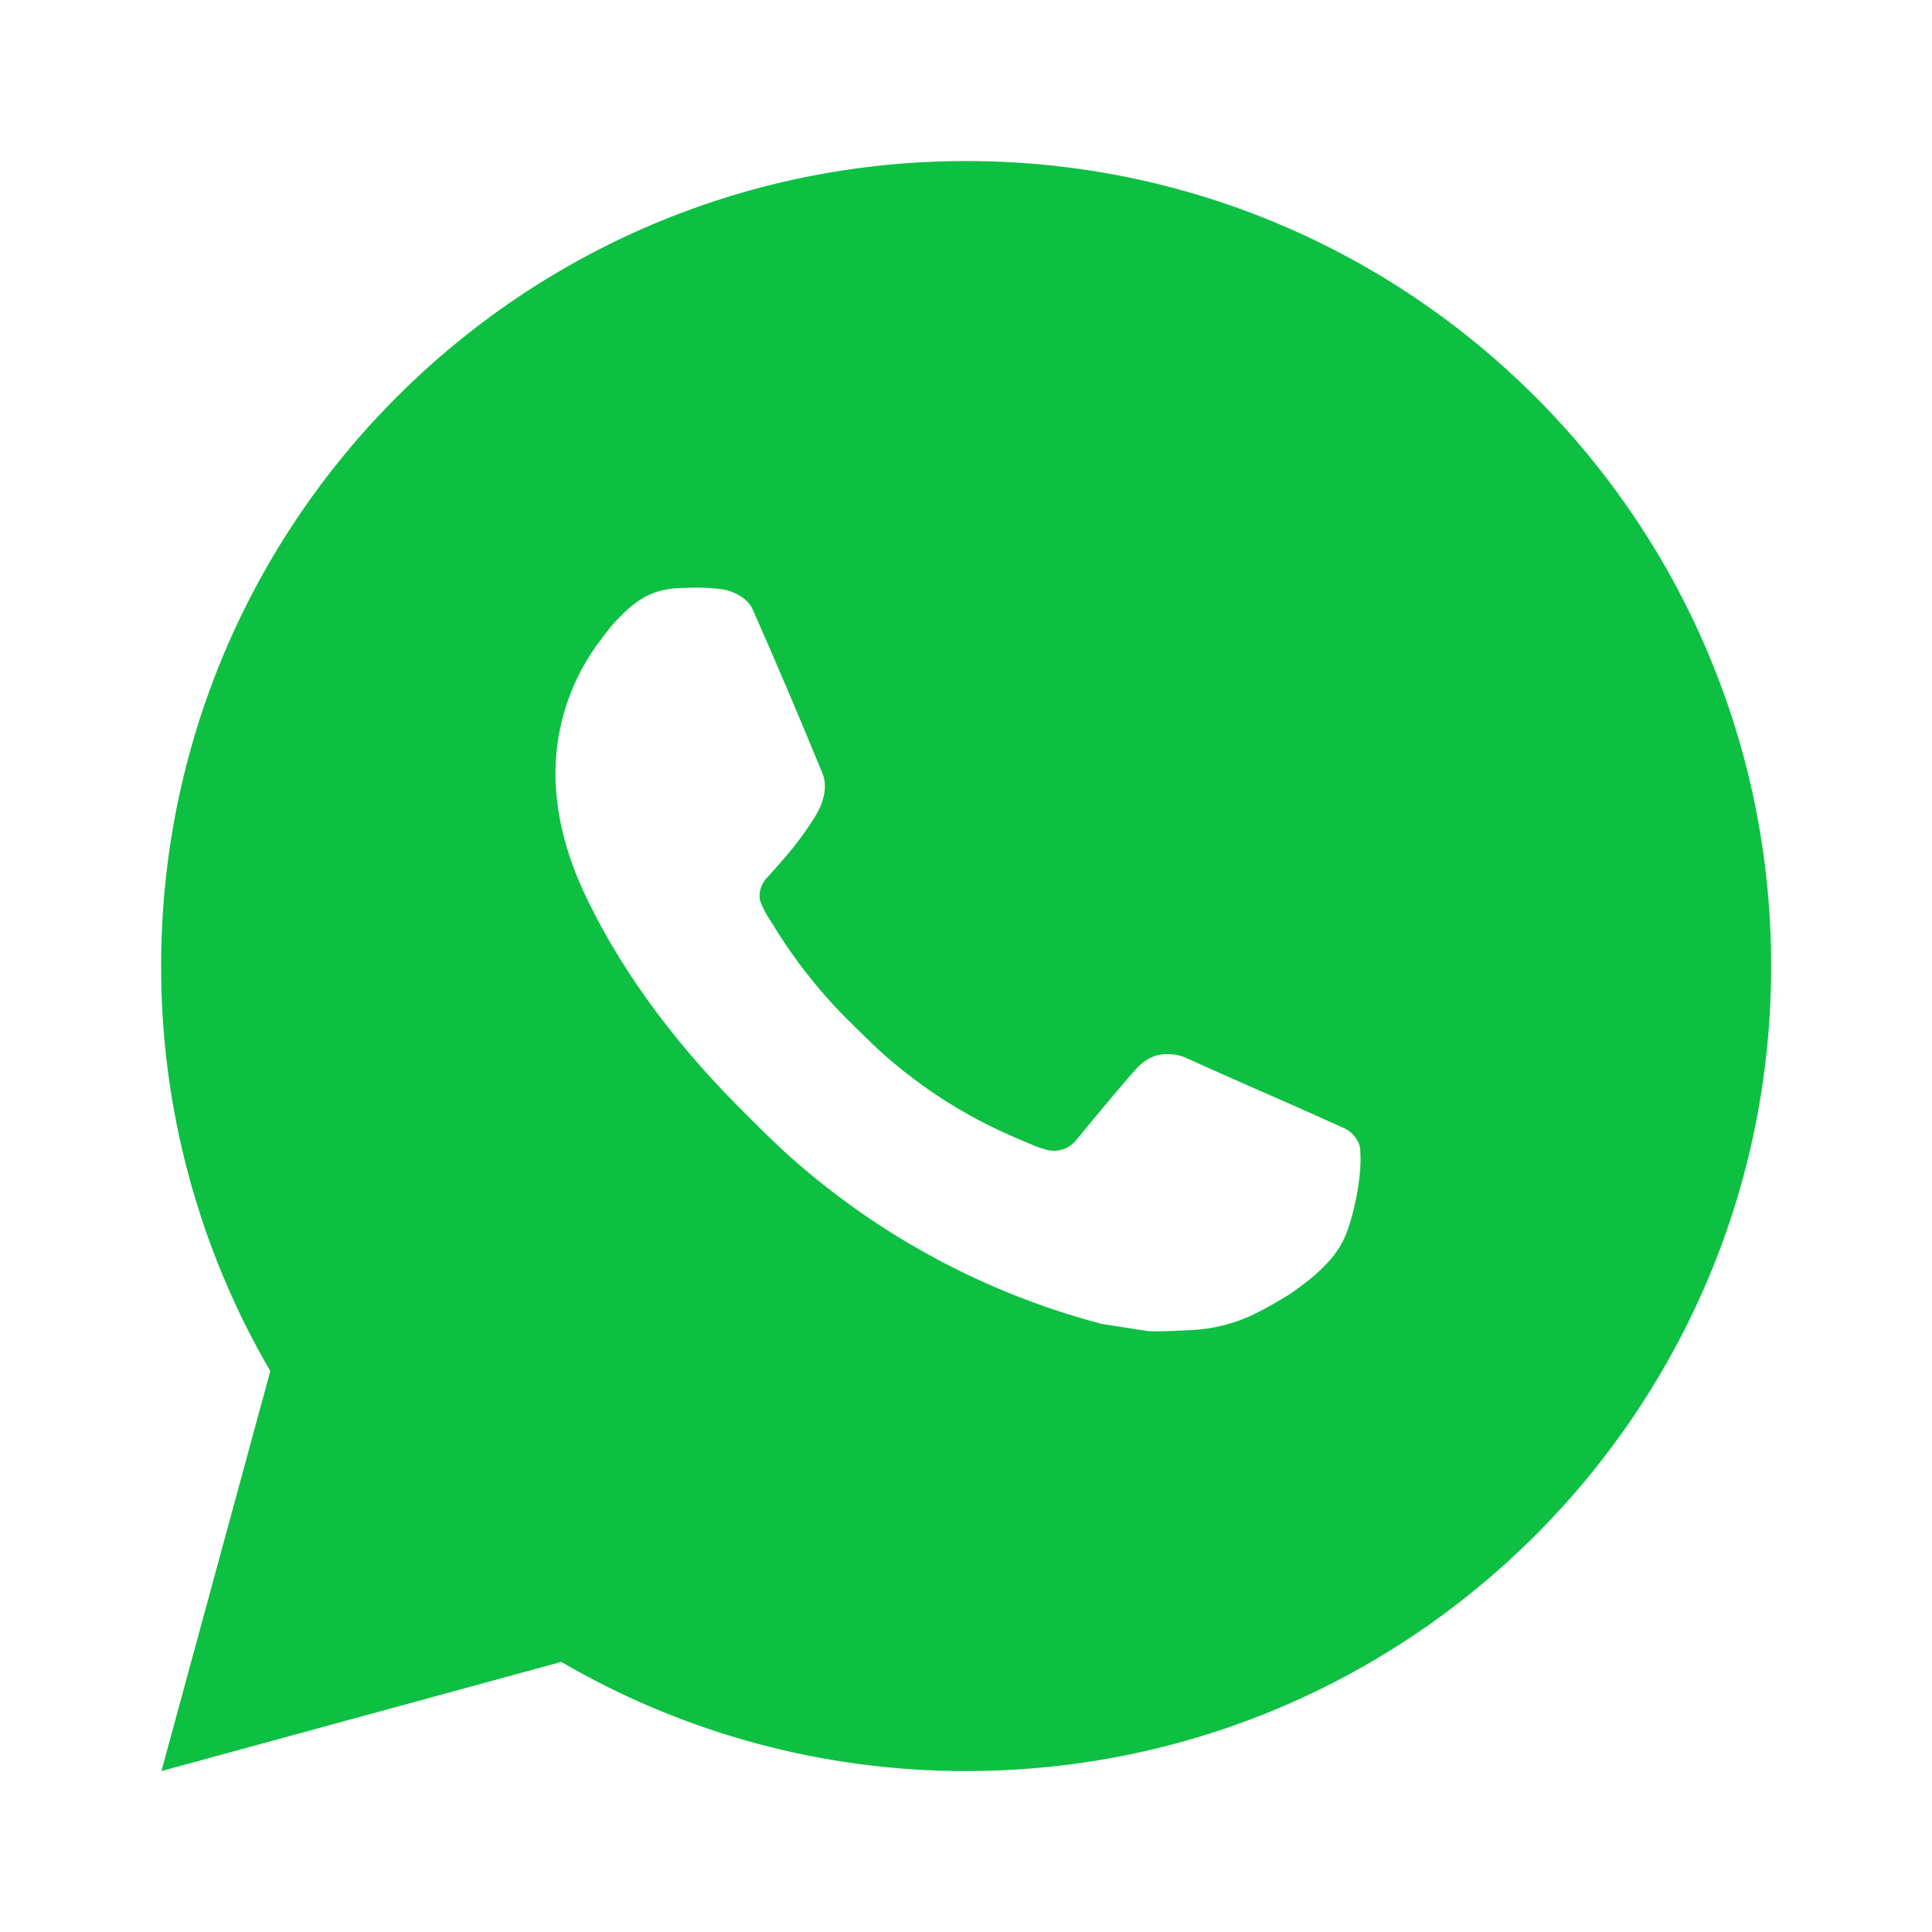 <svg width="20" height="20" viewBox="0 0 20 20" fill="none" xmlns="http://www.w3.org/2000/svg">
<path d="M10.001 1.667C14.604 1.667 18.335 5.398 18.335 10C18.335 14.603 14.604 18.334 10.001 18.334C8.529 18.336 7.082 17.946 5.81 17.204L1.671 18.334L2.798 14.194C2.056 12.921 1.666 11.474 1.668 10C1.668 5.398 5.399 1.667 10.001 1.667ZM7.161 6.084L6.995 6.09C6.887 6.097 6.781 6.125 6.685 6.174C6.594 6.225 6.512 6.289 6.44 6.364C6.34 6.458 6.283 6.539 6.222 6.619C5.914 7.019 5.748 7.511 5.75 8.017C5.752 8.425 5.859 8.823 6.025 9.194C6.366 9.946 6.927 10.742 7.667 11.479C7.845 11.657 8.02 11.835 8.209 12.001C9.128 12.811 10.224 13.395 11.409 13.706L11.882 13.779C12.036 13.787 12.191 13.775 12.345 13.768C12.588 13.755 12.825 13.69 13.04 13.575C13.149 13.519 13.255 13.458 13.359 13.392C13.359 13.392 13.395 13.369 13.463 13.317C13.575 13.234 13.645 13.175 13.738 13.077C13.807 13.005 13.867 12.921 13.913 12.825C13.978 12.69 14.043 12.43 14.07 12.214C14.09 12.05 14.084 11.96 14.081 11.904C14.078 11.815 14.004 11.722 13.923 11.683L13.438 11.465C13.438 11.465 12.713 11.149 12.27 10.948C12.223 10.928 12.174 10.916 12.123 10.914C12.066 10.908 12.008 10.914 11.954 10.932C11.9 10.951 11.85 10.98 11.808 11.02C11.804 11.018 11.748 11.065 11.146 11.795C11.111 11.842 11.063 11.877 11.009 11.896C10.954 11.915 10.895 11.918 10.839 11.904C10.784 11.889 10.731 11.871 10.68 11.849C10.576 11.805 10.54 11.789 10.47 11.759C9.991 11.55 9.549 11.268 9.157 10.923C9.052 10.831 8.955 10.731 8.855 10.634C8.527 10.32 8.241 9.965 8.005 9.578L7.955 9.499C7.92 9.445 7.892 9.388 7.87 9.328C7.839 9.205 7.921 9.107 7.921 9.107C7.921 9.107 8.124 8.885 8.218 8.765C8.31 8.649 8.387 8.535 8.437 8.454C8.535 8.296 8.566 8.134 8.515 8.008C8.281 7.438 8.04 6.87 7.791 6.307C7.742 6.195 7.596 6.115 7.464 6.099C7.419 6.094 7.374 6.089 7.329 6.086C7.217 6.081 7.105 6.082 6.993 6.089L7.16 6.083L7.161 6.084Z" fill="#0DC042"/>
</svg>
